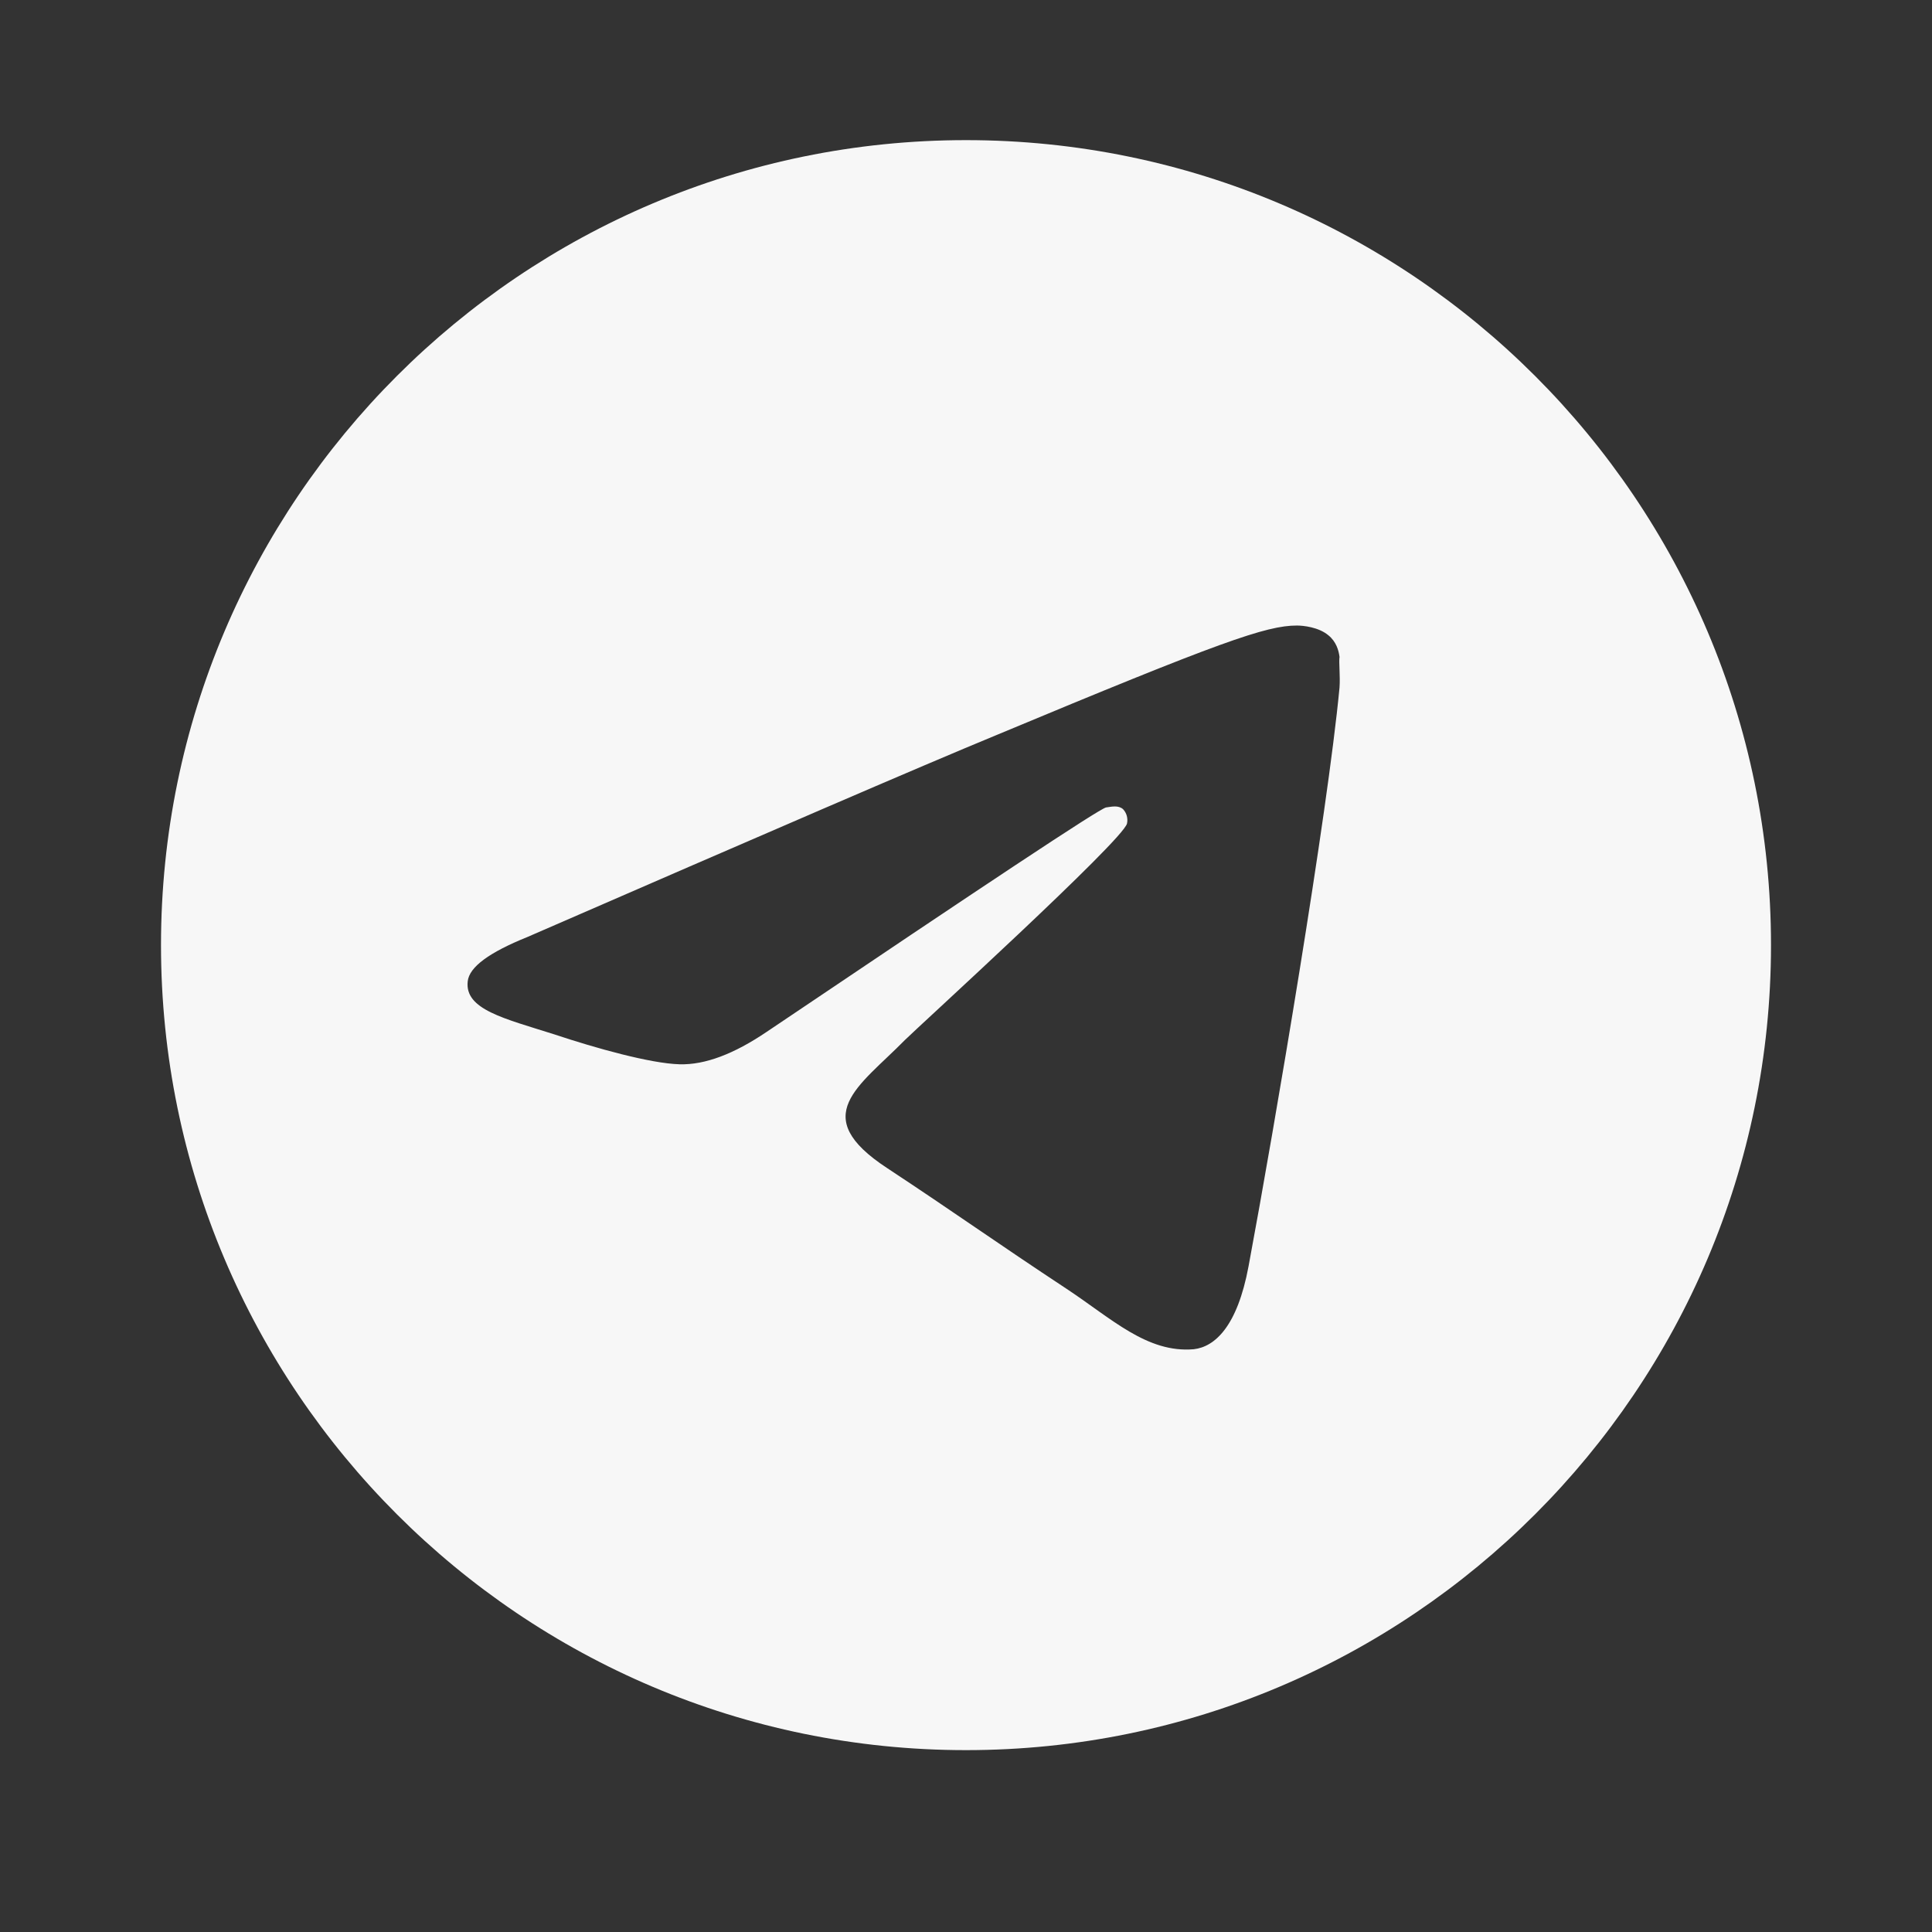 <?xml version="1.0" encoding="UTF-8"?> <svg xmlns="http://www.w3.org/2000/svg" width="45" height="45" viewBox="0 0 45 45" fill="none"><rect x="0" y="0" width="45" height="45" fill="#333333" stroke="none"/><path d="M22.5 3.264C12.15 3.264 3.75 11.664 3.75 22.014C3.75 32.364 12.15 40.764 22.5 40.764C32.85 40.764 41.25 32.364 41.25 22.014C41.25 11.664 32.85 3.264 22.5 3.264ZM31.2 16.014C30.919 18.976 29.7 26.176 29.081 29.495C28.819 30.901 28.294 31.37 27.806 31.426C26.719 31.52 25.894 30.714 24.844 30.02C23.194 28.932 22.256 28.257 20.663 27.207C18.806 25.989 20.006 25.314 21.075 24.226C21.356 23.945 26.156 19.576 26.25 19.182C26.263 19.123 26.261 19.061 26.245 19.002C26.229 18.943 26.198 18.889 26.156 18.845C26.044 18.751 25.894 18.789 25.762 18.807C25.594 18.845 22.969 20.589 17.85 24.039C17.1 24.545 16.425 24.807 15.825 24.789C15.15 24.77 13.875 24.414 12.919 24.095C11.738 23.72 10.819 23.514 10.894 22.857C10.931 22.52 11.4 22.182 12.281 21.826C17.756 19.445 21.394 17.87 23.212 17.12C28.425 14.945 29.494 14.57 30.206 14.57C30.356 14.57 30.712 14.607 30.938 14.795C31.125 14.945 31.181 15.151 31.2 15.301C31.181 15.414 31.219 15.751 31.2 16.014Z" fill="#F7F7F7"></path></svg> 